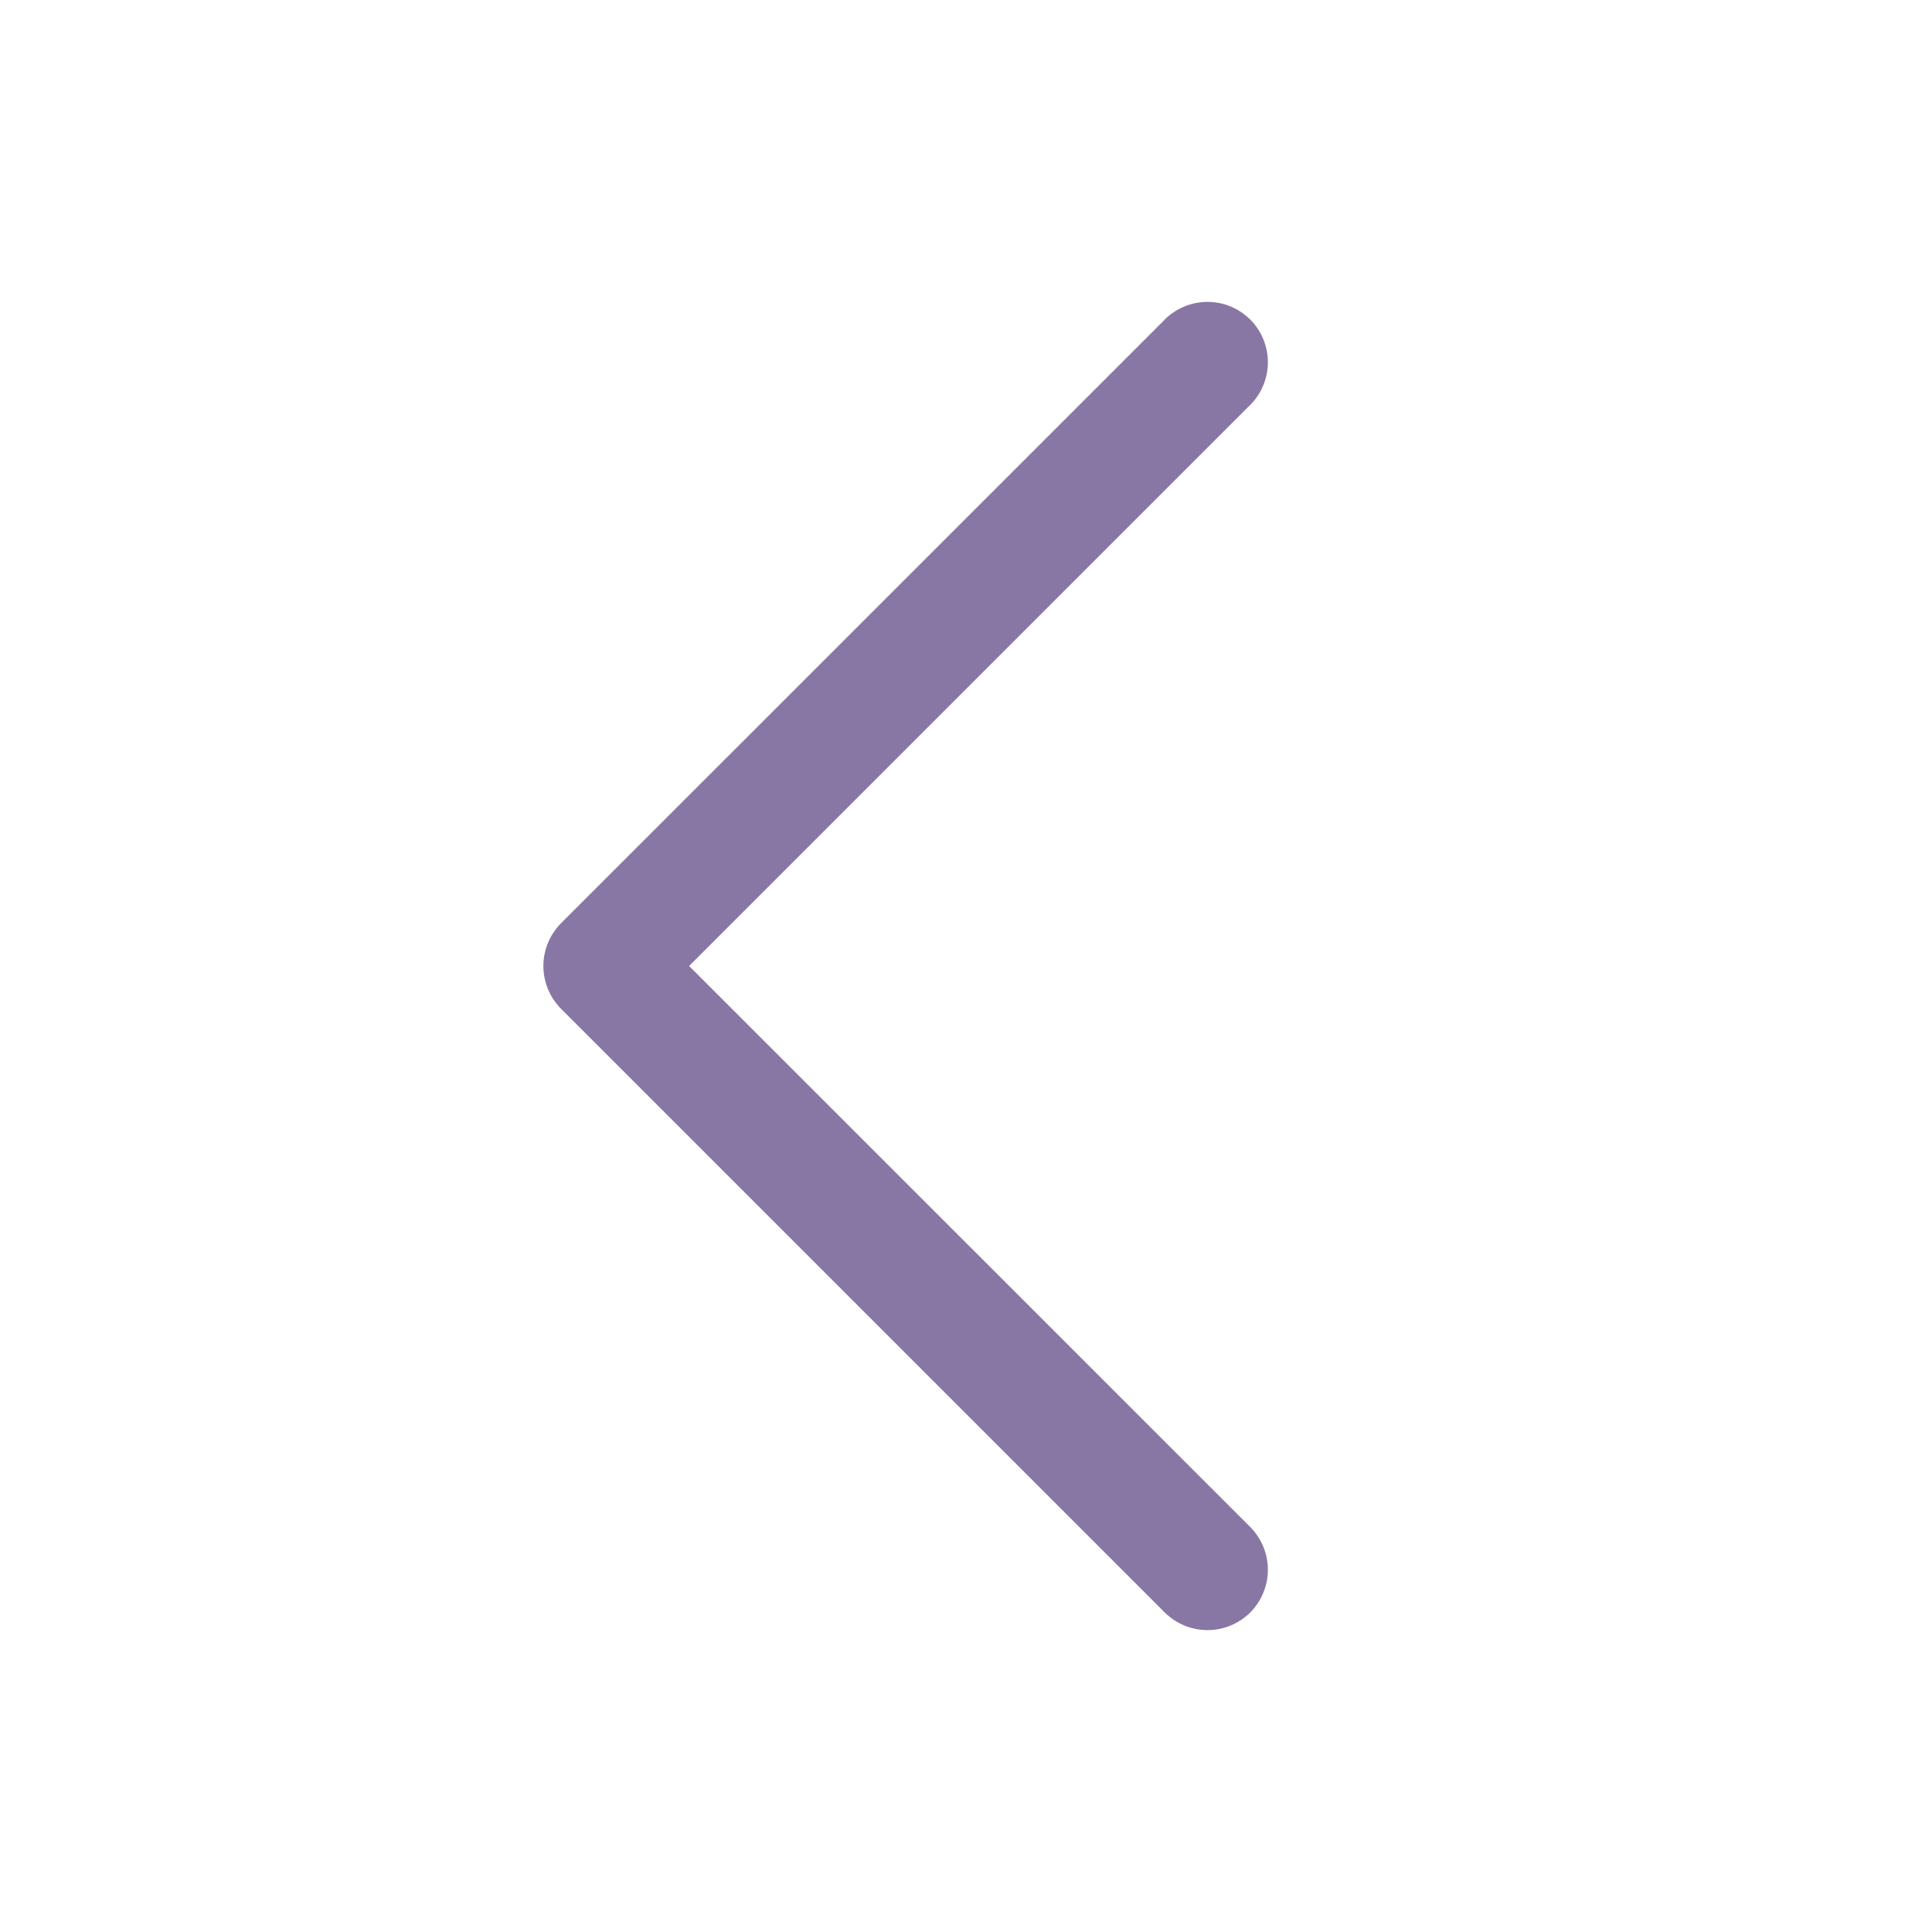 <svg xmlns="http://www.w3.org/2000/svg" width="16" height="16" viewBox="0 0 16 16" fill="none">
    <path d="M10.353 3.354L10.354 3.354C10.447 3.26 10.5 3.133 10.5 3C10.5 2.867 10.447 2.74 10.354 2.646L10.353 2.646L10.349 2.642L10.349 2.642C10.256 2.551 10.13 2.5 10 2.5C9.867 2.5 9.74 2.553 9.646 2.646L9.646 2.647L4.646 7.646C4.553 7.74 4.5 7.867 4.5 8C4.5 8.133 4.553 8.26 4.646 8.354L9.646 13.354C9.74 13.447 9.867 13.5 10 13.5C10.133 13.5 10.26 13.447 10.354 13.354C10.447 13.26 10.5 13.133 10.5 13C10.5 12.867 10.447 12.74 10.354 12.646L5.707 8L10.353 3.354Z" fill="#8877A4"/>
</svg>